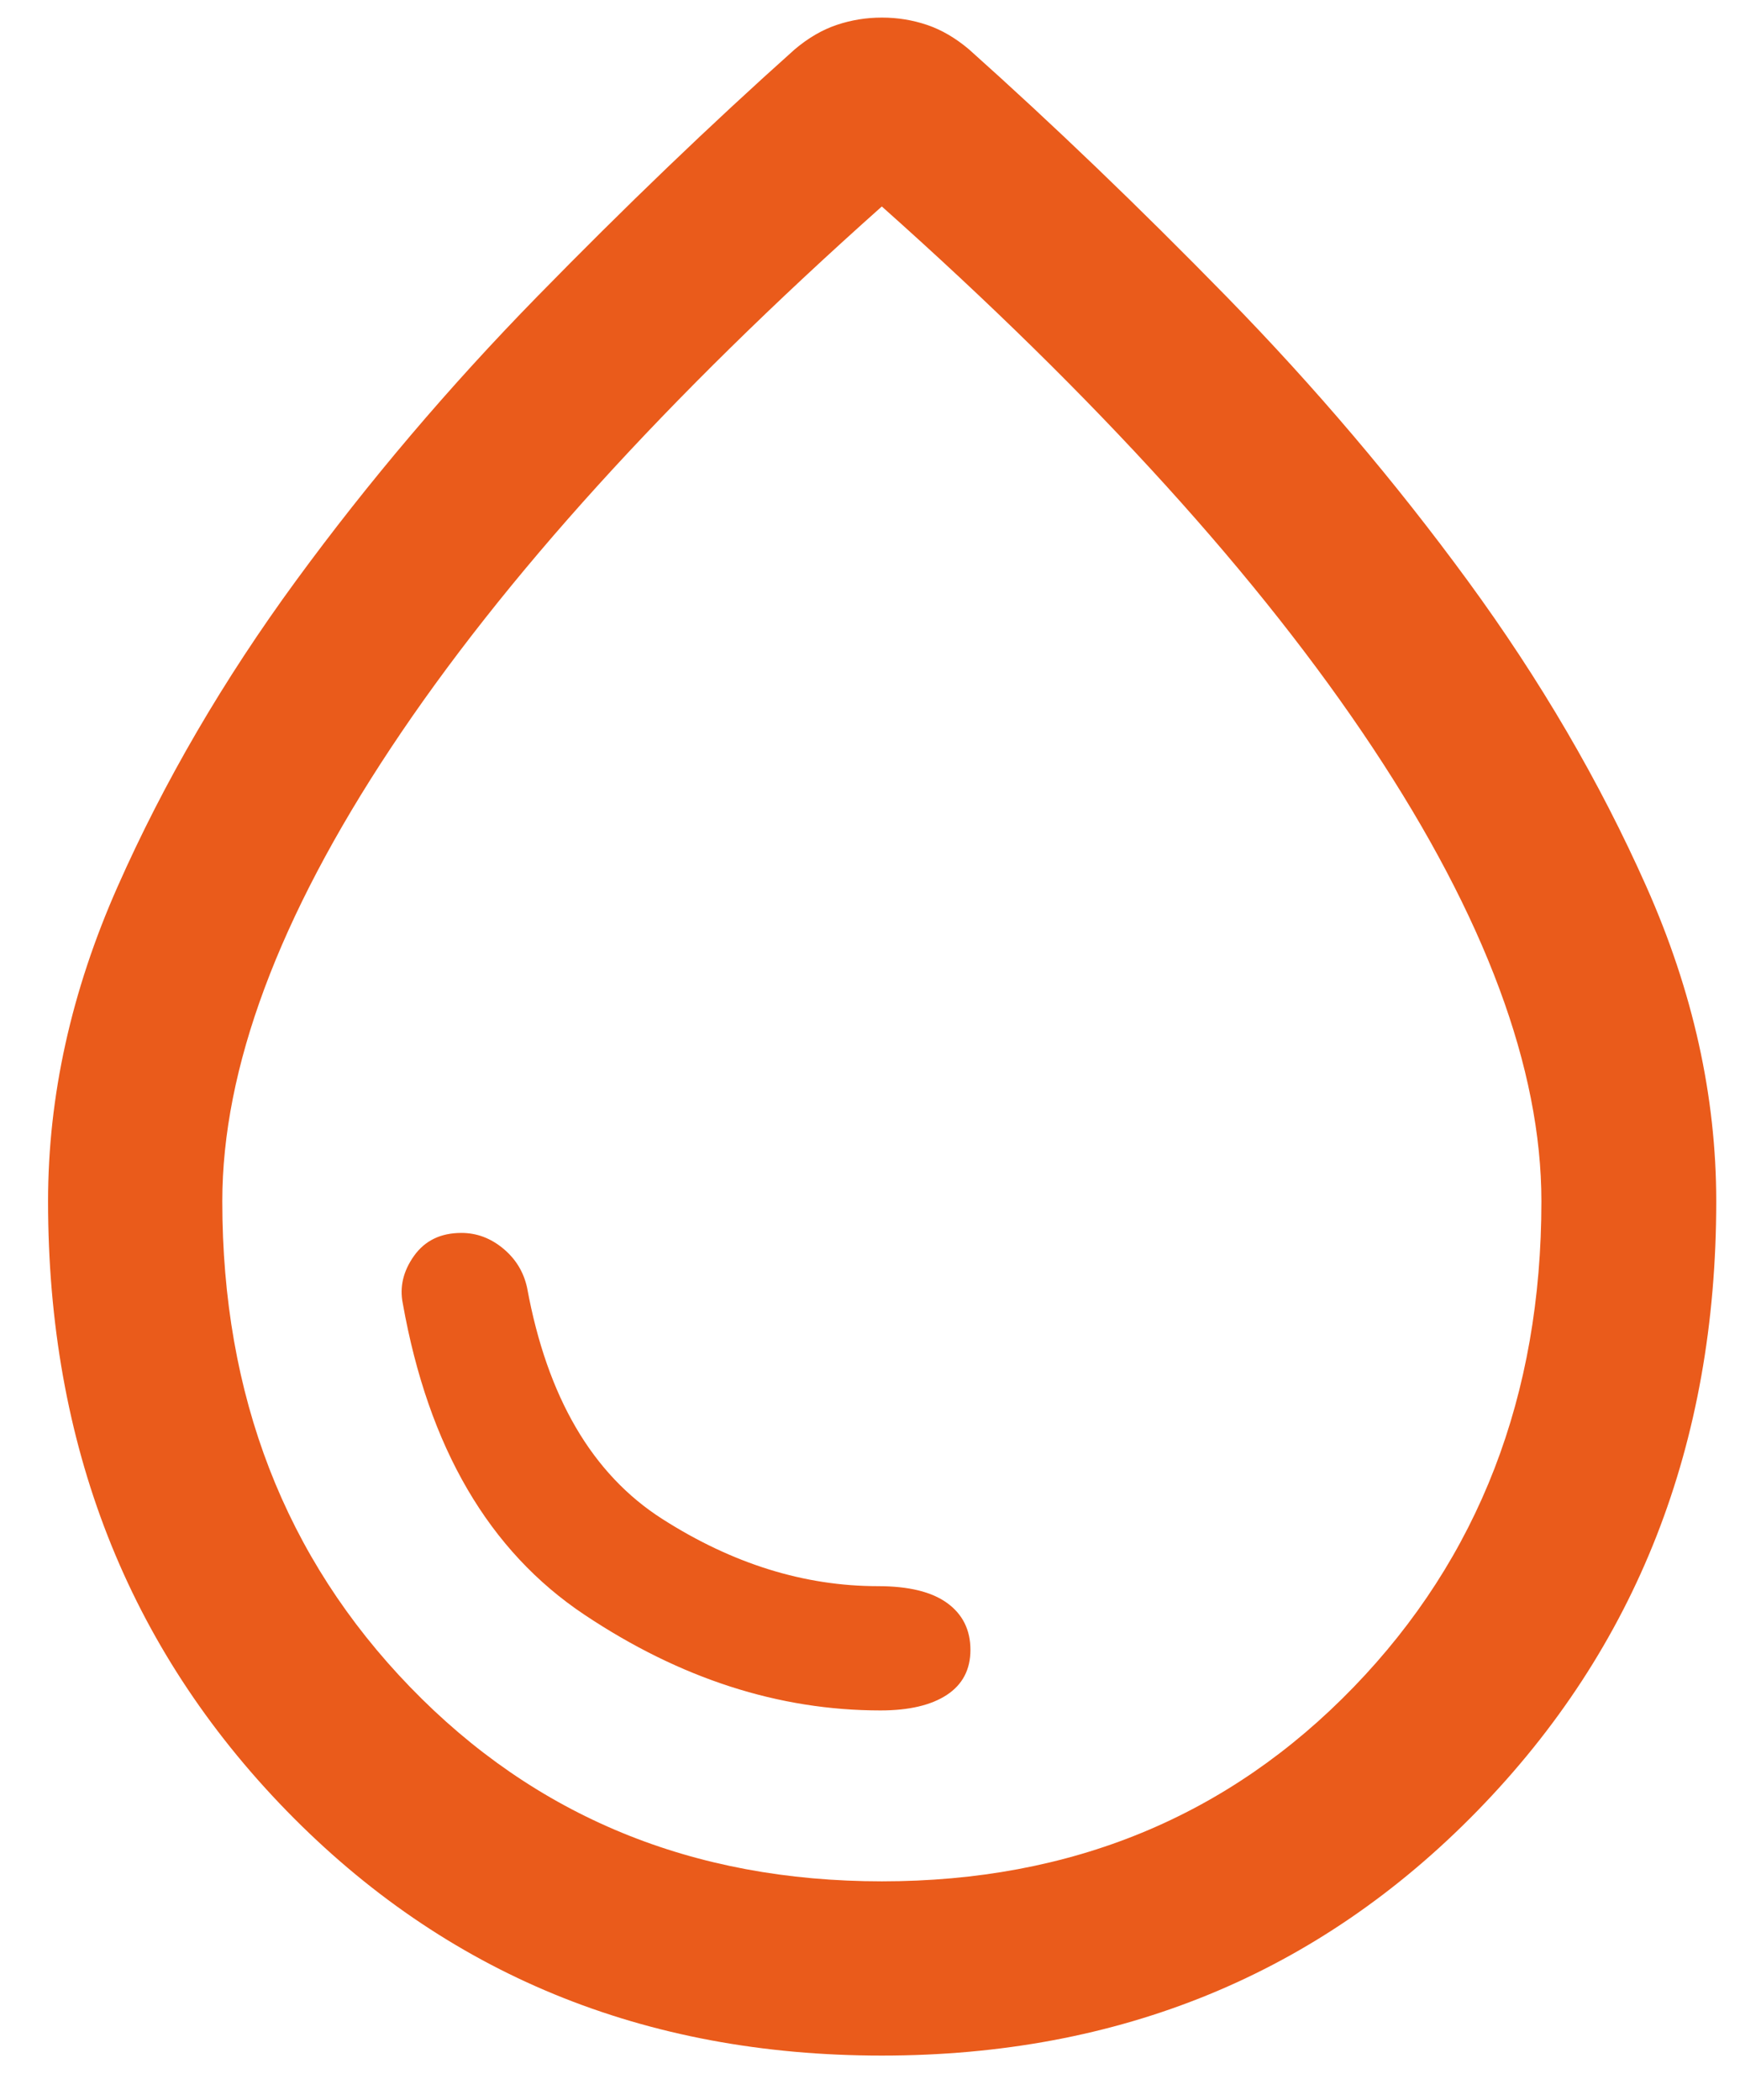 <svg width="29" height="35" viewBox="0 0 29 35" fill="none" xmlns="http://www.w3.org/2000/svg">
<path d="M14.697 34.257C10.732 34.257 7.425 32.897 4.775 30.176C2.126 27.455 0.801 24.07 0.801 20.02C0.801 18.269 1.187 16.52 1.961 14.774C2.734 13.028 3.725 11.329 4.934 9.677C6.143 8.025 7.481 6.449 8.947 4.949C10.412 3.45 11.845 2.074 13.245 0.823C13.471 0.632 13.705 0.496 13.946 0.415C14.187 0.334 14.438 0.293 14.699 0.293C14.959 0.293 15.21 0.334 15.45 0.415C15.69 0.496 15.924 0.632 16.15 0.823C17.55 2.074 18.983 3.45 20.448 4.949C21.914 6.449 23.252 8.025 24.461 9.677C25.67 11.329 26.663 13.028 27.439 14.774C28.216 16.52 28.604 18.269 28.604 20.02C28.604 24.07 27.278 27.455 24.625 30.176C21.972 32.897 18.663 34.257 14.697 34.257ZM14.699 31.353C17.854 31.353 20.474 30.274 22.561 28.116C24.647 25.958 25.69 23.26 25.69 20.02C25.69 17.809 24.753 15.29 22.88 12.464C21.007 9.639 18.279 6.631 14.697 3.441C11.115 6.631 8.388 9.639 6.515 12.464C4.642 15.29 3.705 17.809 3.705 20.02C3.705 23.26 4.749 25.958 6.836 28.116C8.923 30.274 11.544 31.353 14.699 31.353ZM14.675 28.505C15.15 28.505 15.519 28.418 15.781 28.246C16.043 28.073 16.174 27.823 16.174 27.496C16.174 27.163 16.044 26.902 15.786 26.715C15.527 26.527 15.143 26.434 14.633 26.434C13.405 26.434 12.207 26.061 11.038 25.314C9.87 24.568 9.119 23.283 8.785 21.461C8.728 21.198 8.595 20.98 8.386 20.807C8.177 20.634 7.945 20.547 7.69 20.547C7.345 20.547 7.082 20.675 6.9 20.93C6.719 21.185 6.657 21.451 6.714 21.727C7.14 24.121 8.149 25.849 9.742 26.911C11.335 27.974 12.979 28.505 14.675 28.505Z" fill="#EA5B1B"/>
</svg>
